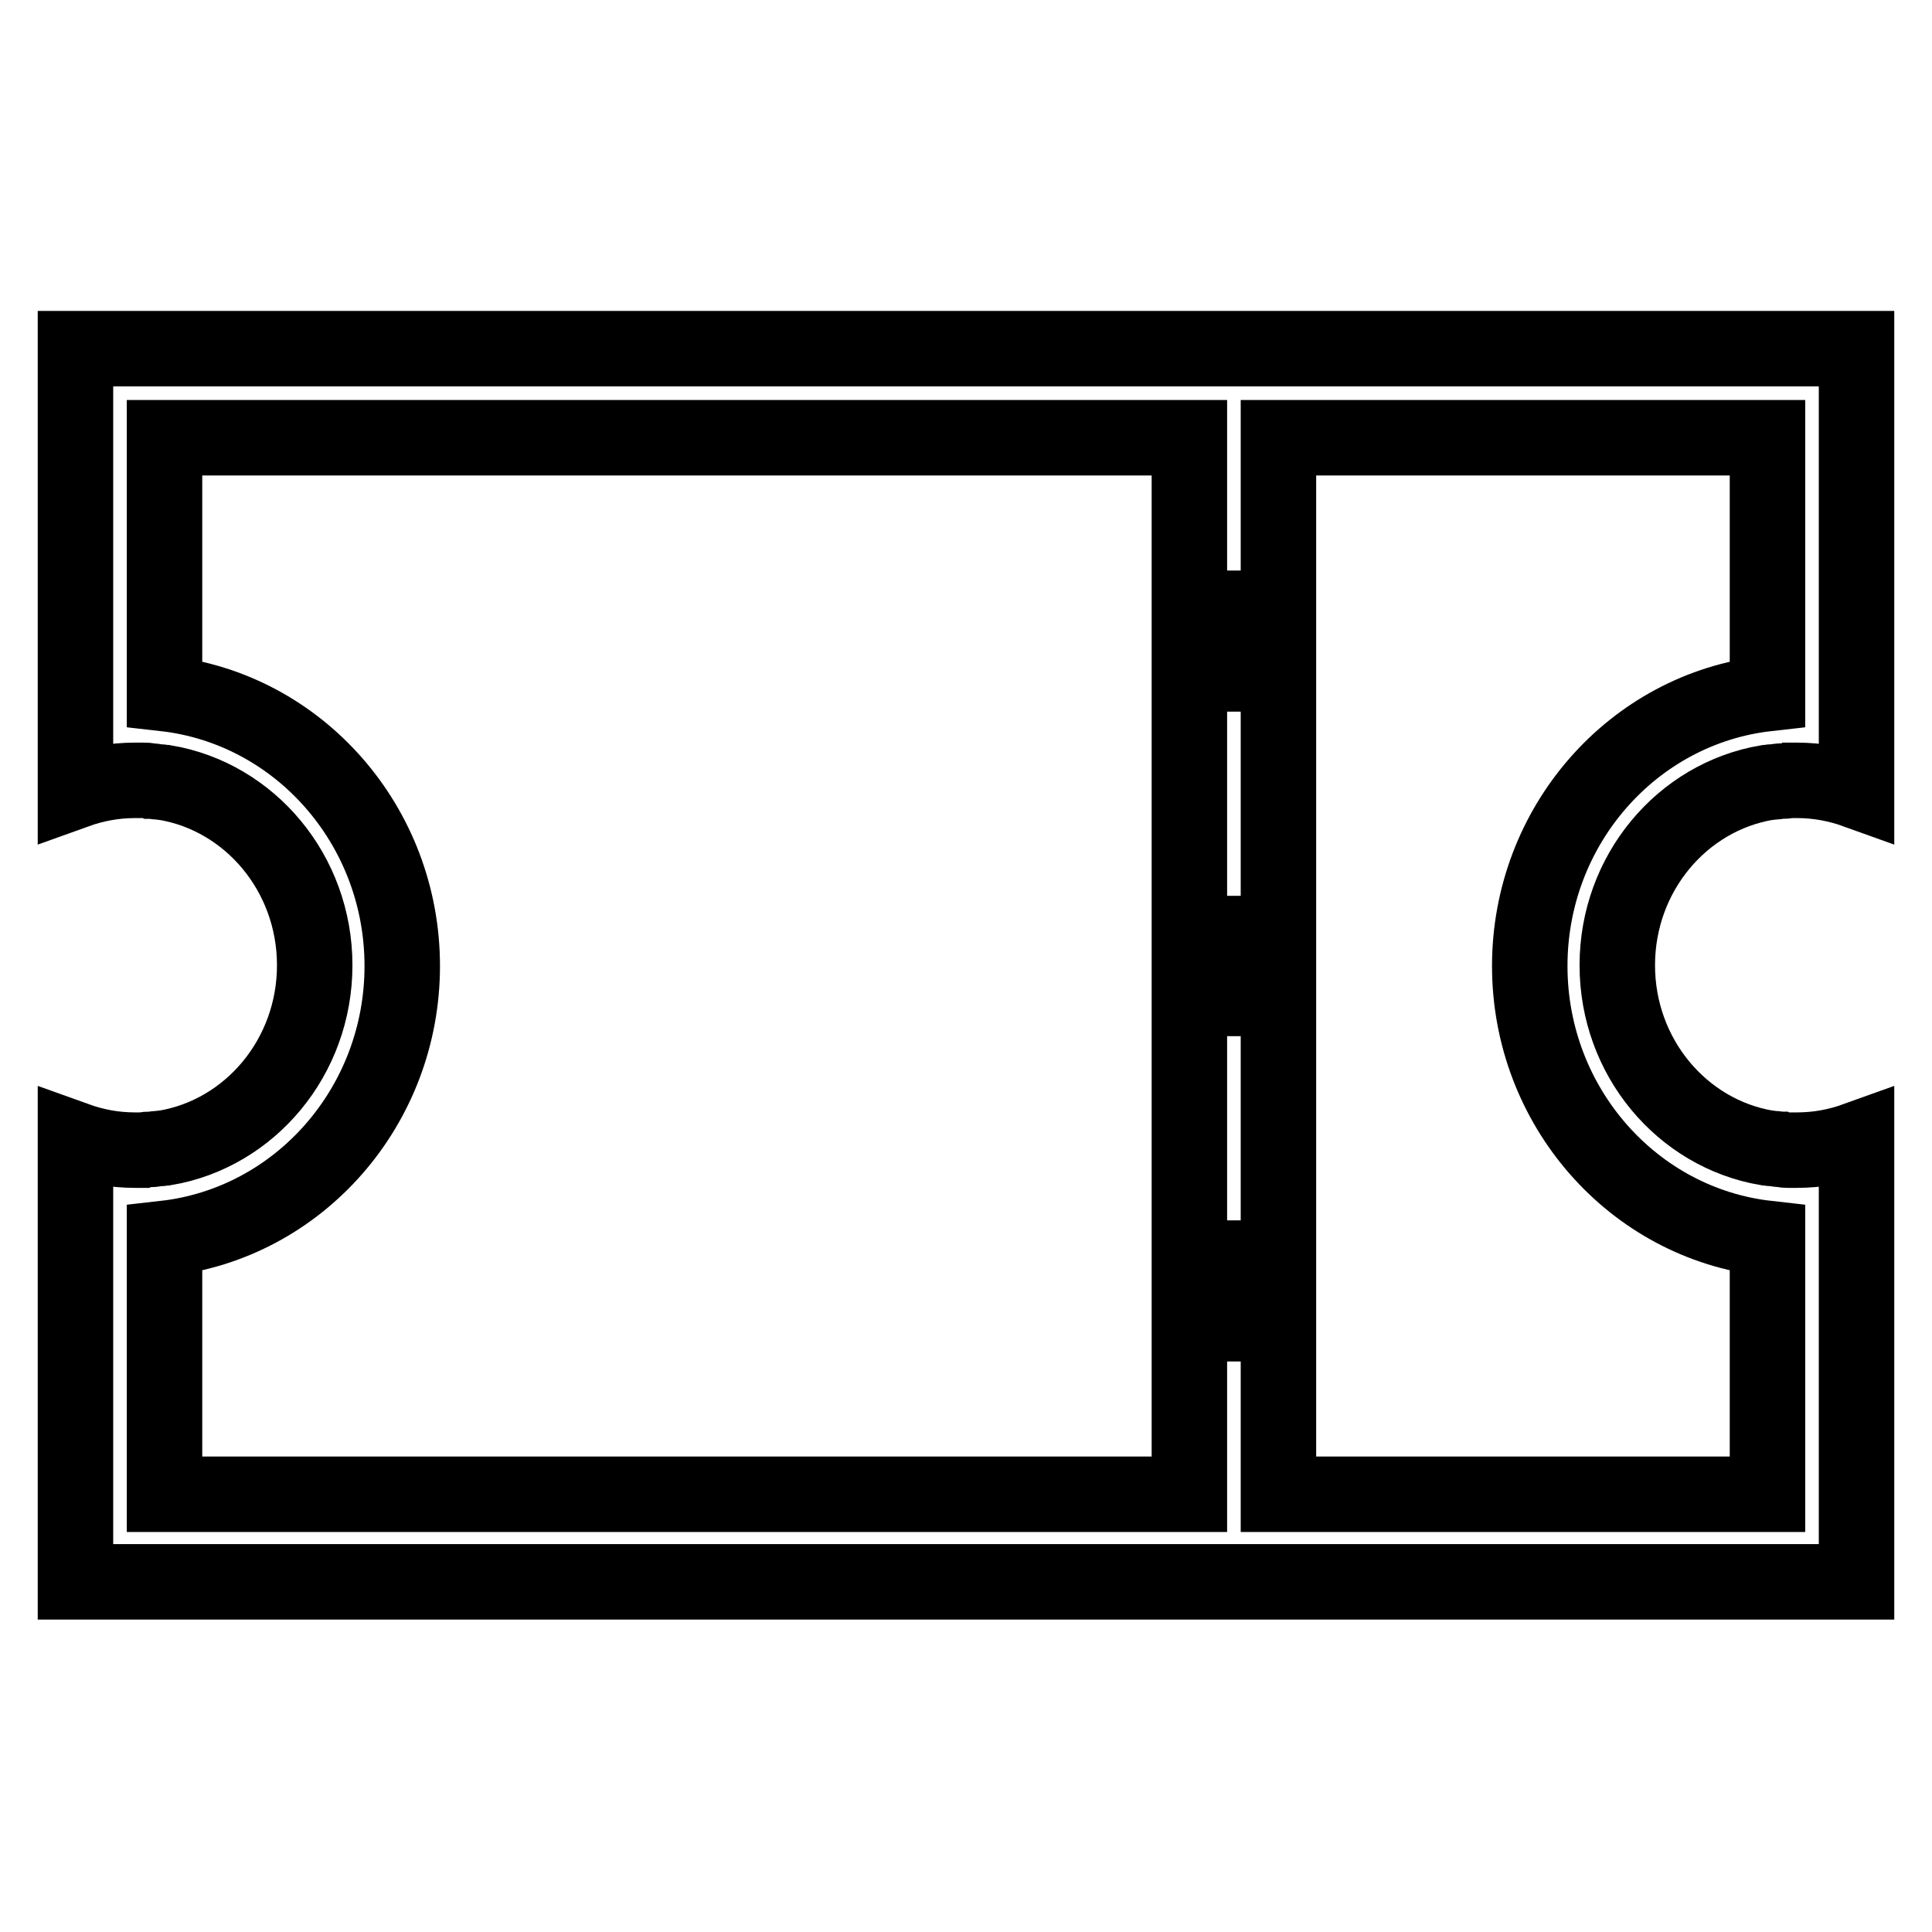 <?xml version="1.0" encoding="utf-8"?>
<!-- Svg Vector Icons : http://www.onlinewebfonts.com/icon -->
<!DOCTYPE svg PUBLIC "-//W3C//DTD SVG 1.1//EN" "http://www.w3.org/Graphics/SVG/1.1/DTD/svg11.dtd">
<svg version="1.1" xmlns="http://www.w3.org/2000/svg" xmlns:xlink="http://www.w3.org/1999/xlink" x="0px" y="0px" viewBox="0 0 256 256" enable-background="new 0 0 256 256" xml:space="preserve">
<g> <path stroke-width="10" fill-opacity="0" stroke="#000000"  d="M169.4,46.2h-11.8H10v46.3v12.3c2.5-0.9,5.1-1.4,7.9-1.4c0.3,0,0.6,0,0.9,0c0.1,0,0.1,0,0.2,0 c0.3,0,0.6,0,0.9,0.1c0.1,0,0.1,0,0.2,0c0.3,0,0.6,0.1,0.8,0.1c0,0,0,0,0.1,0c0.3,0,0.6,0.1,0.9,0.1c11.2,1.9,19.8,12,19.8,24.2 c0,12.2-8.6,22.3-19.8,24.2c-0.3,0-0.6,0.1-0.9,0.1c0,0,0,0-0.1,0c-0.3,0-0.6,0.1-0.8,0.1c-0.1,0-0.1,0-0.2,0c-0.3,0-0.6,0-0.9,0.1 c-0.1,0-0.1,0-0.2,0c-0.3,0-0.6,0-0.9,0c-2.8,0-5.4-0.5-7.9-1.4v12.3v46.3h147.6h11.8H246v-46.3v-12.3c-2.5,0.9-5.1,1.4-7.9,1.4 c-0.3,0-0.6,0-0.9,0c-0.1,0-0.1,0-0.2,0c-0.3,0-0.6,0-0.9-0.1c-0.1,0-0.1,0-0.2,0c-0.3,0-0.6-0.1-0.8-0.1c0,0,0,0-0.1,0 c-0.3,0-0.6-0.1-0.9-0.1c-11.2-1.9-19.8-12-19.8-24.2s8.6-22.3,19.8-24.2c0.3,0,0.6-0.1,0.9-0.1c0,0,0,0,0.1,0 c0.3,0,0.6-0.1,0.8-0.1c0.1,0,0.1,0,0.2,0c0.3,0,0.6,0,0.9-0.1c0.1,0,0.1,0,0.2,0c0.3,0,0.6,0,0.9,0c2.8,0,5.4,0.5,7.9,1.4V92.5 V46.2H169.4z M234.2,91.9c-17.8,2-31.5,17.5-31.5,36.1c0,18.6,13.7,34.1,31.5,36.1V198h-64.8v-14v-8.6h-11.8v8.6v14H21.8v-33.9 c17.8-2,31.5-17.5,31.5-36.1c0-18.6-13.7-34.1-31.5-36.1V58h135.8v14v8.6h11.8V72V58h64.8V91.9z M157.6,140.9v17.2v8.6h11.8v-8.6 v-17.2v-8.6h-11.8V140.9z M157.6,97.9v17.2v8.6h11.8v-8.6V97.9v-8.6h-11.8V97.9z"/></g>
</svg>